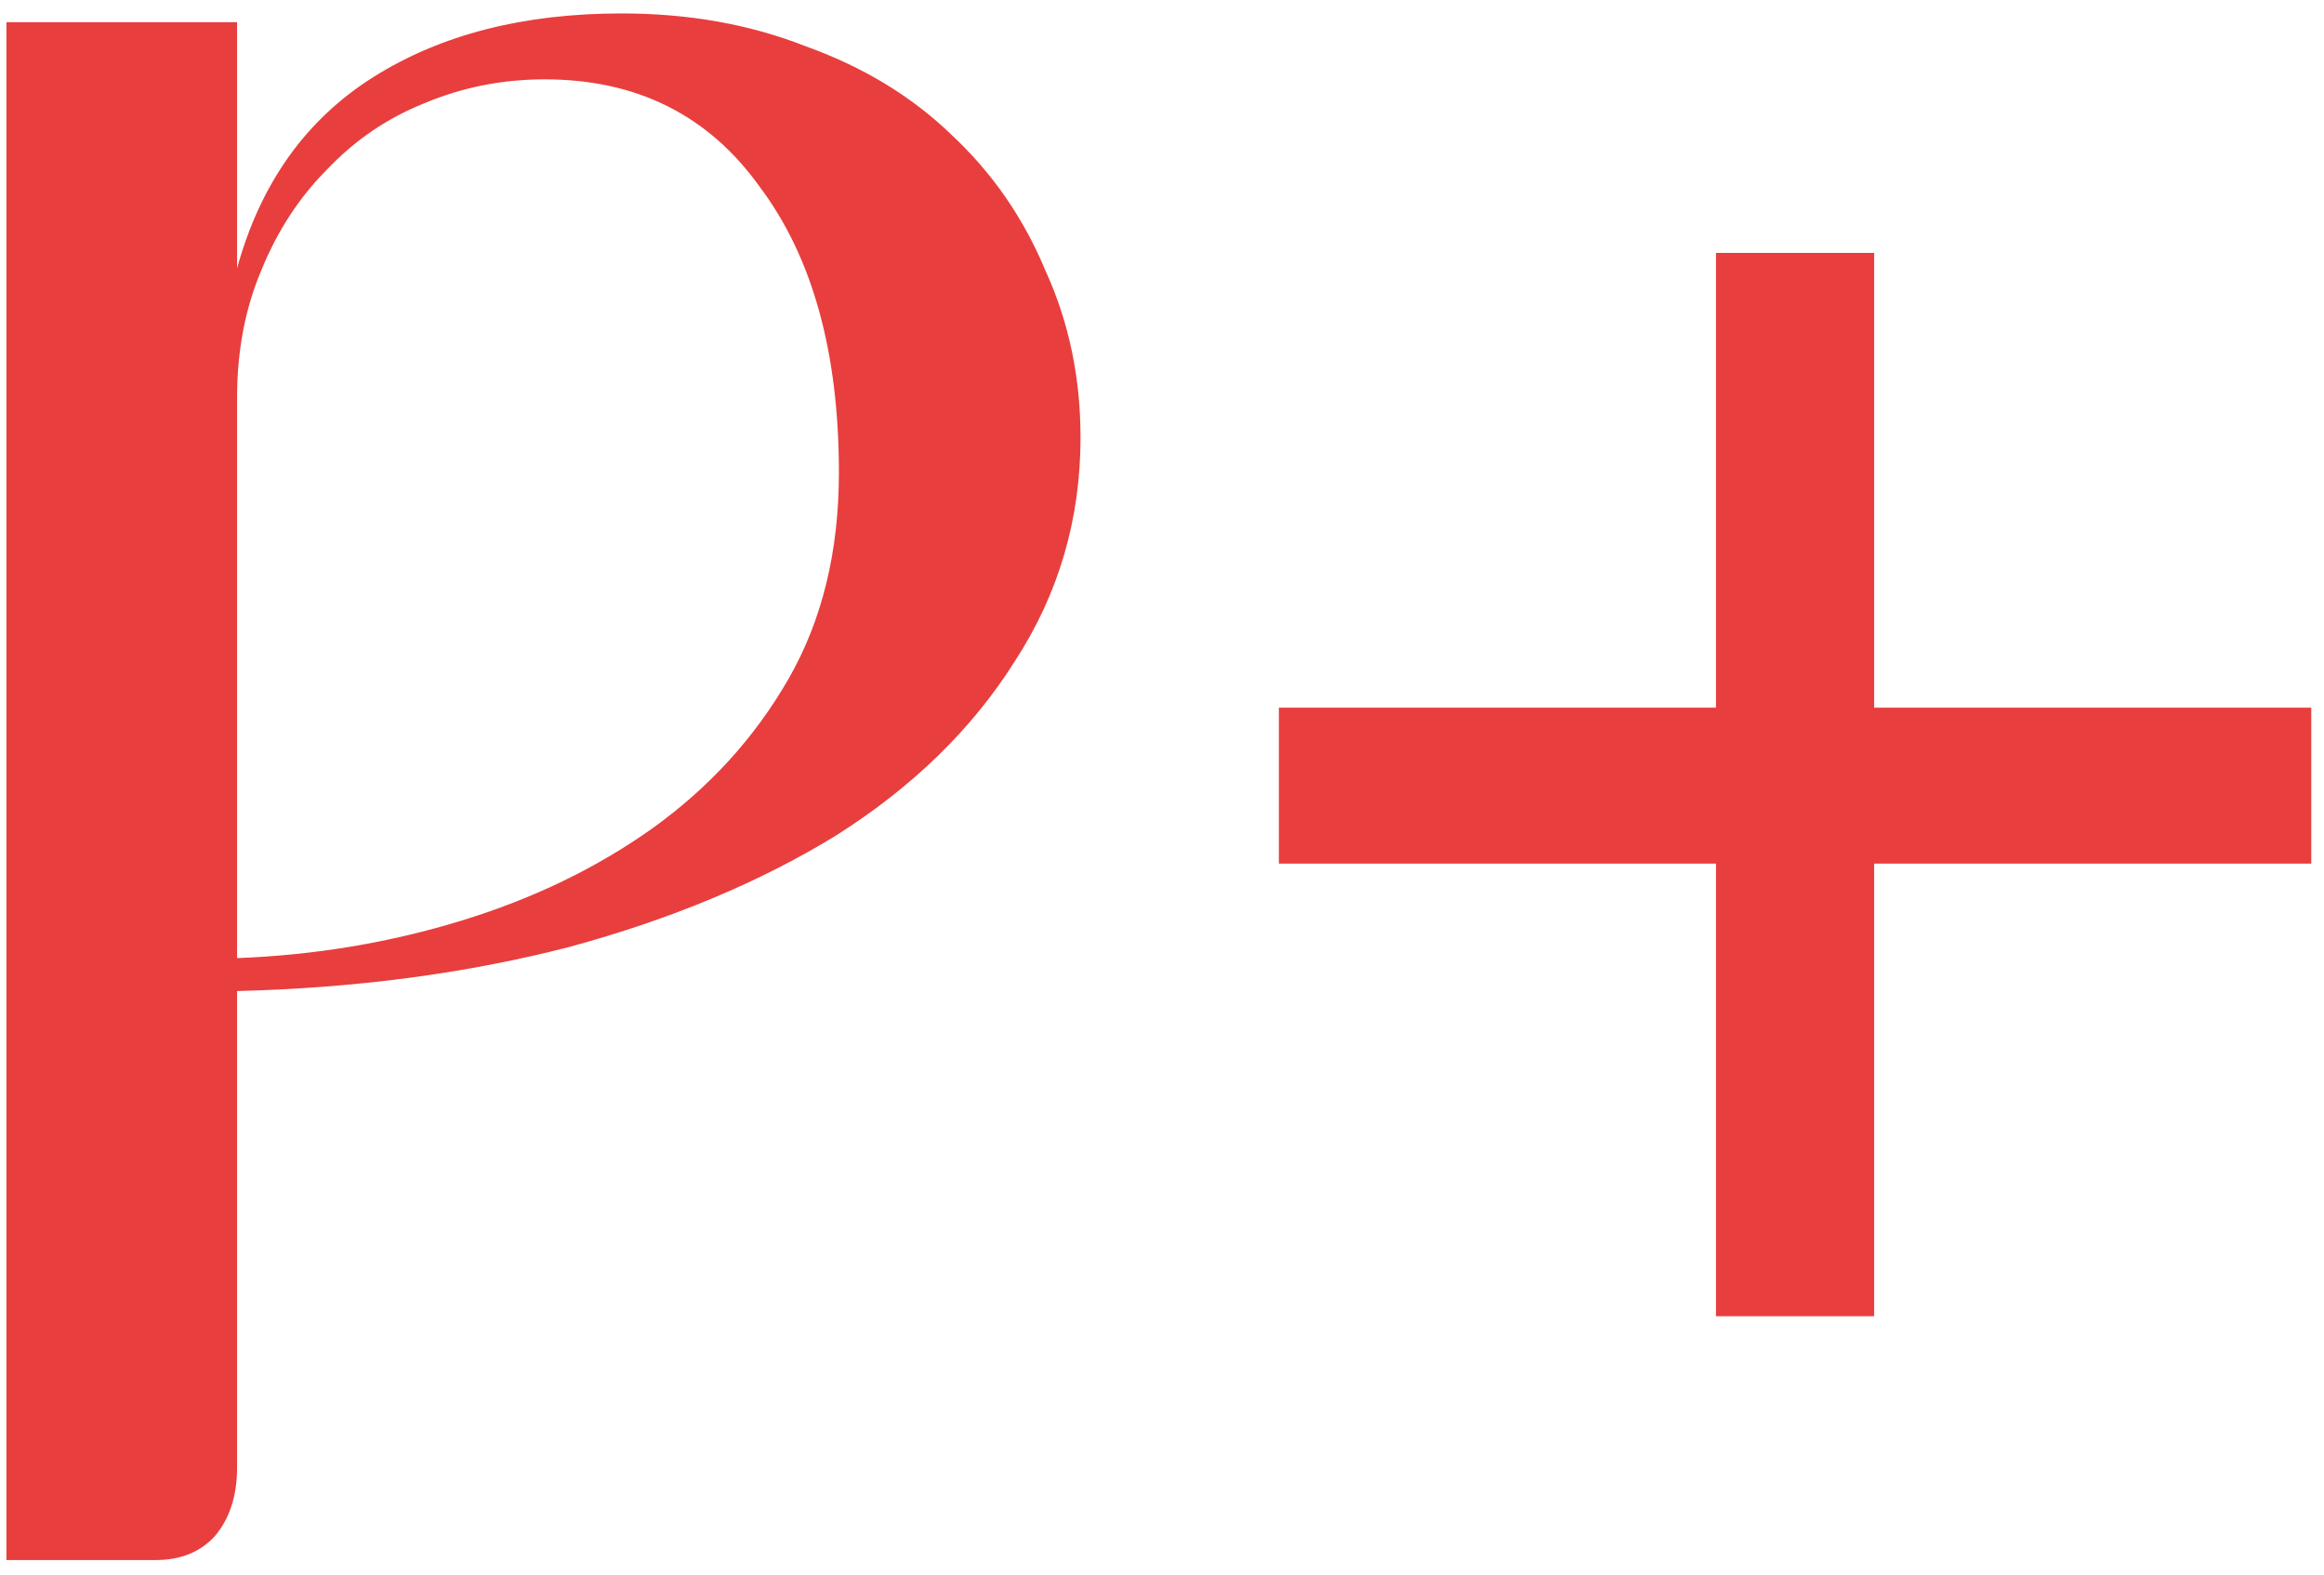 <svg width="90" height="61" viewBox="0 0 90 61" fill="none" xmlns="http://www.w3.org/2000/svg">
<path d="M0.249 0.86H9.181V10.387C10.088 7.098 11.846 4.631 14.455 2.987C17.063 1.342 20.267 0.52 24.067 0.52C26.676 0.52 29.057 0.945 31.212 1.796C33.424 2.59 35.295 3.724 36.827 5.199C38.414 6.673 39.634 8.431 40.484 10.473C41.392 12.457 41.845 14.612 41.845 16.937C41.845 20.113 40.995 23.005 39.294 25.614C37.649 28.223 35.352 30.463 32.403 32.334C29.454 34.149 25.995 35.595 22.025 36.672C18.056 37.693 13.774 38.26 9.181 38.373V56.833C9.181 57.91 8.897 58.789 8.33 59.469C7.763 60.093 6.997 60.405 6.033 60.405H0.249V0.86ZM9.181 37.098C12.186 36.984 15.079 36.502 17.857 35.651C20.636 34.801 23.103 33.61 25.258 32.079C27.47 30.491 29.227 28.563 30.532 26.294C31.836 24.026 32.488 21.361 32.488 18.298C32.488 13.648 31.468 9.962 29.426 7.24C27.441 4.461 24.662 3.072 21.09 3.072C19.445 3.072 17.886 3.384 16.411 4.008C14.993 4.575 13.746 5.425 12.668 6.56C11.591 7.637 10.74 8.941 10.117 10.473C9.493 11.947 9.181 13.591 9.181 15.406V37.098ZM72.579 27.4H89.507V33.44H72.579V50.963H66.454V33.44H49.526V27.4H66.454V9.792H72.579V27.4Z" fill="#E83E3E"/>
</svg>
